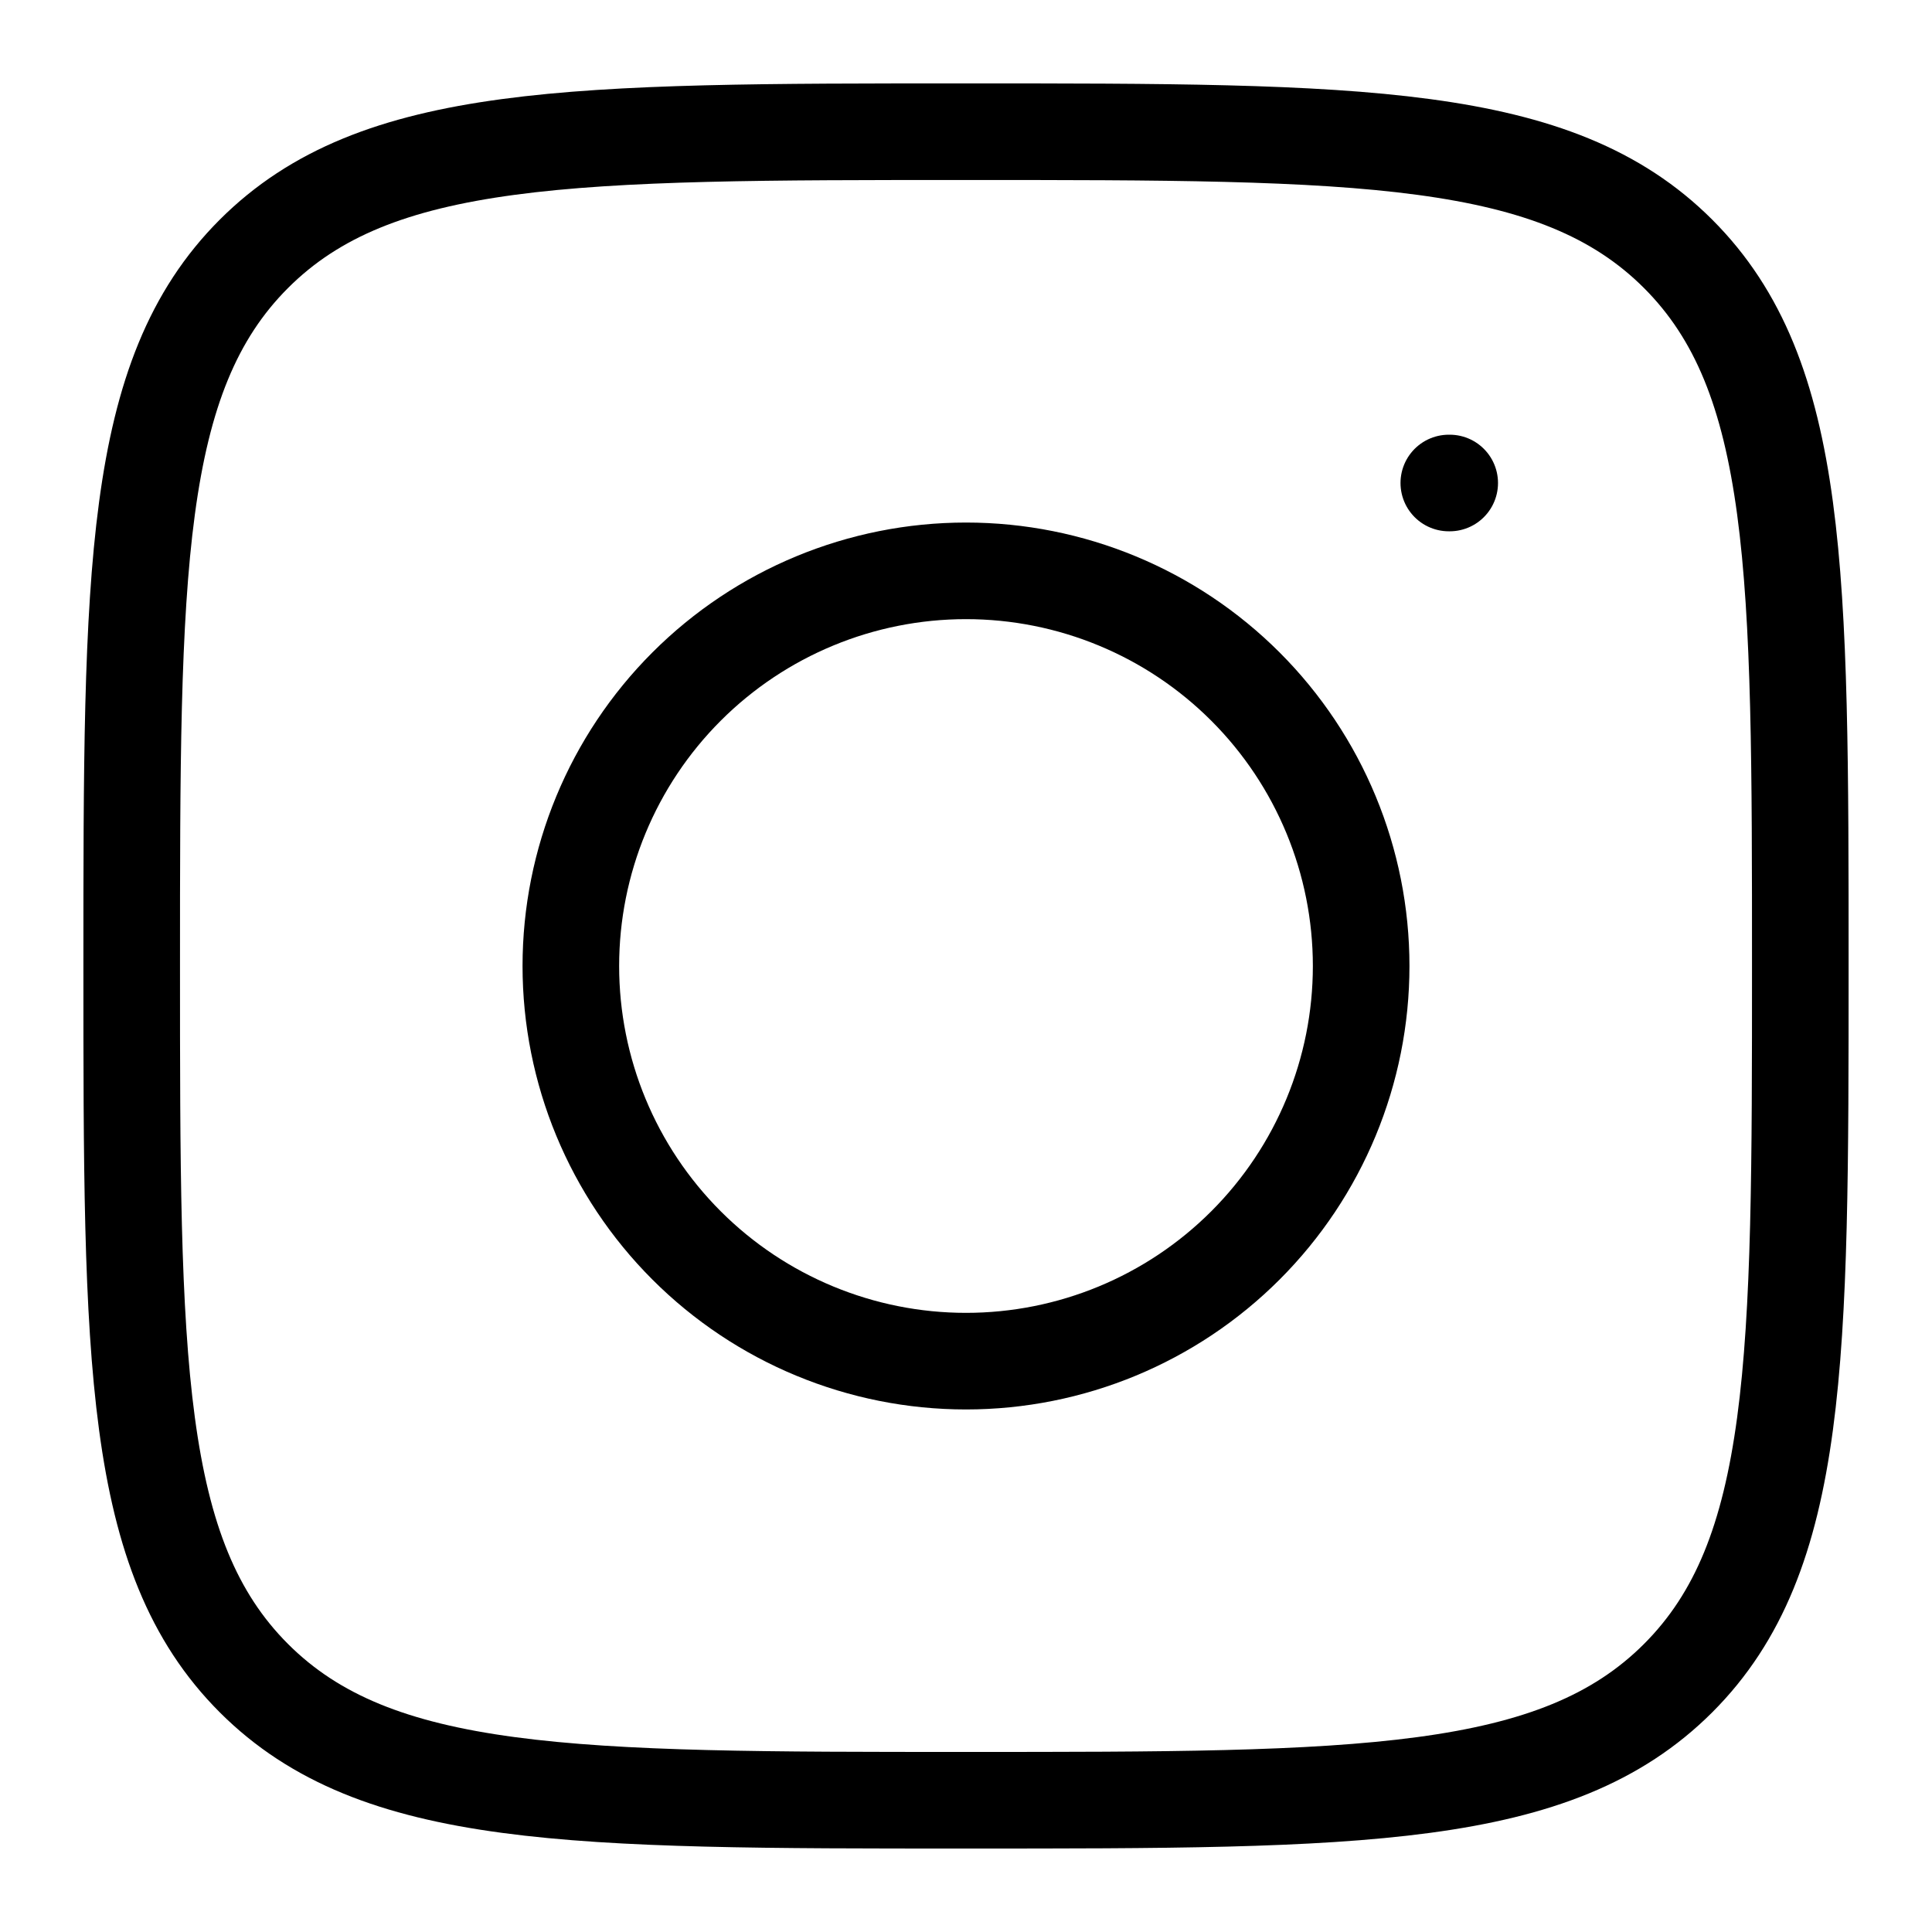 <svg xmlns="http://www.w3.org/2000/svg" width="30" height="30" viewBox="0 0 30 30" fill="none"><path d="M2.045 15C2.045 8.894 2.045 5.839 3.942 3.942C5.839 2.045 8.892 2.045 15 2.045C21.106 2.045 24.161 2.045 26.058 3.942C27.955 5.839 27.955 8.892 27.955 15C27.955 21.106 27.955 24.161 26.058 26.058C24.161 27.954 21.108 27.954 15 27.954C8.894 27.954 5.839 27.954 3.942 26.058C2.045 24.161 2.045 21.108 2.045 15Z" stroke="black" stroke-width="1.5" stroke-linecap="round" stroke-linejoin="round"></path><path d="M22.511 7.5H22.497M21.136 15C21.136 16.628 20.49 18.188 19.339 19.339C18.188 20.49 16.628 21.136 15 21.136C13.373 21.136 11.812 20.49 10.661 19.339C9.51 18.188 8.864 16.628 8.864 15C8.864 13.373 9.51 11.812 10.661 10.661C11.812 9.51 13.373 8.864 15 8.864C16.628 8.864 18.188 9.51 19.339 10.661C20.49 11.812 21.136 13.373 21.136 15Z" stroke="black" stroke-width="1.5" stroke-linecap="round" stroke-linejoin="round"></path></svg>